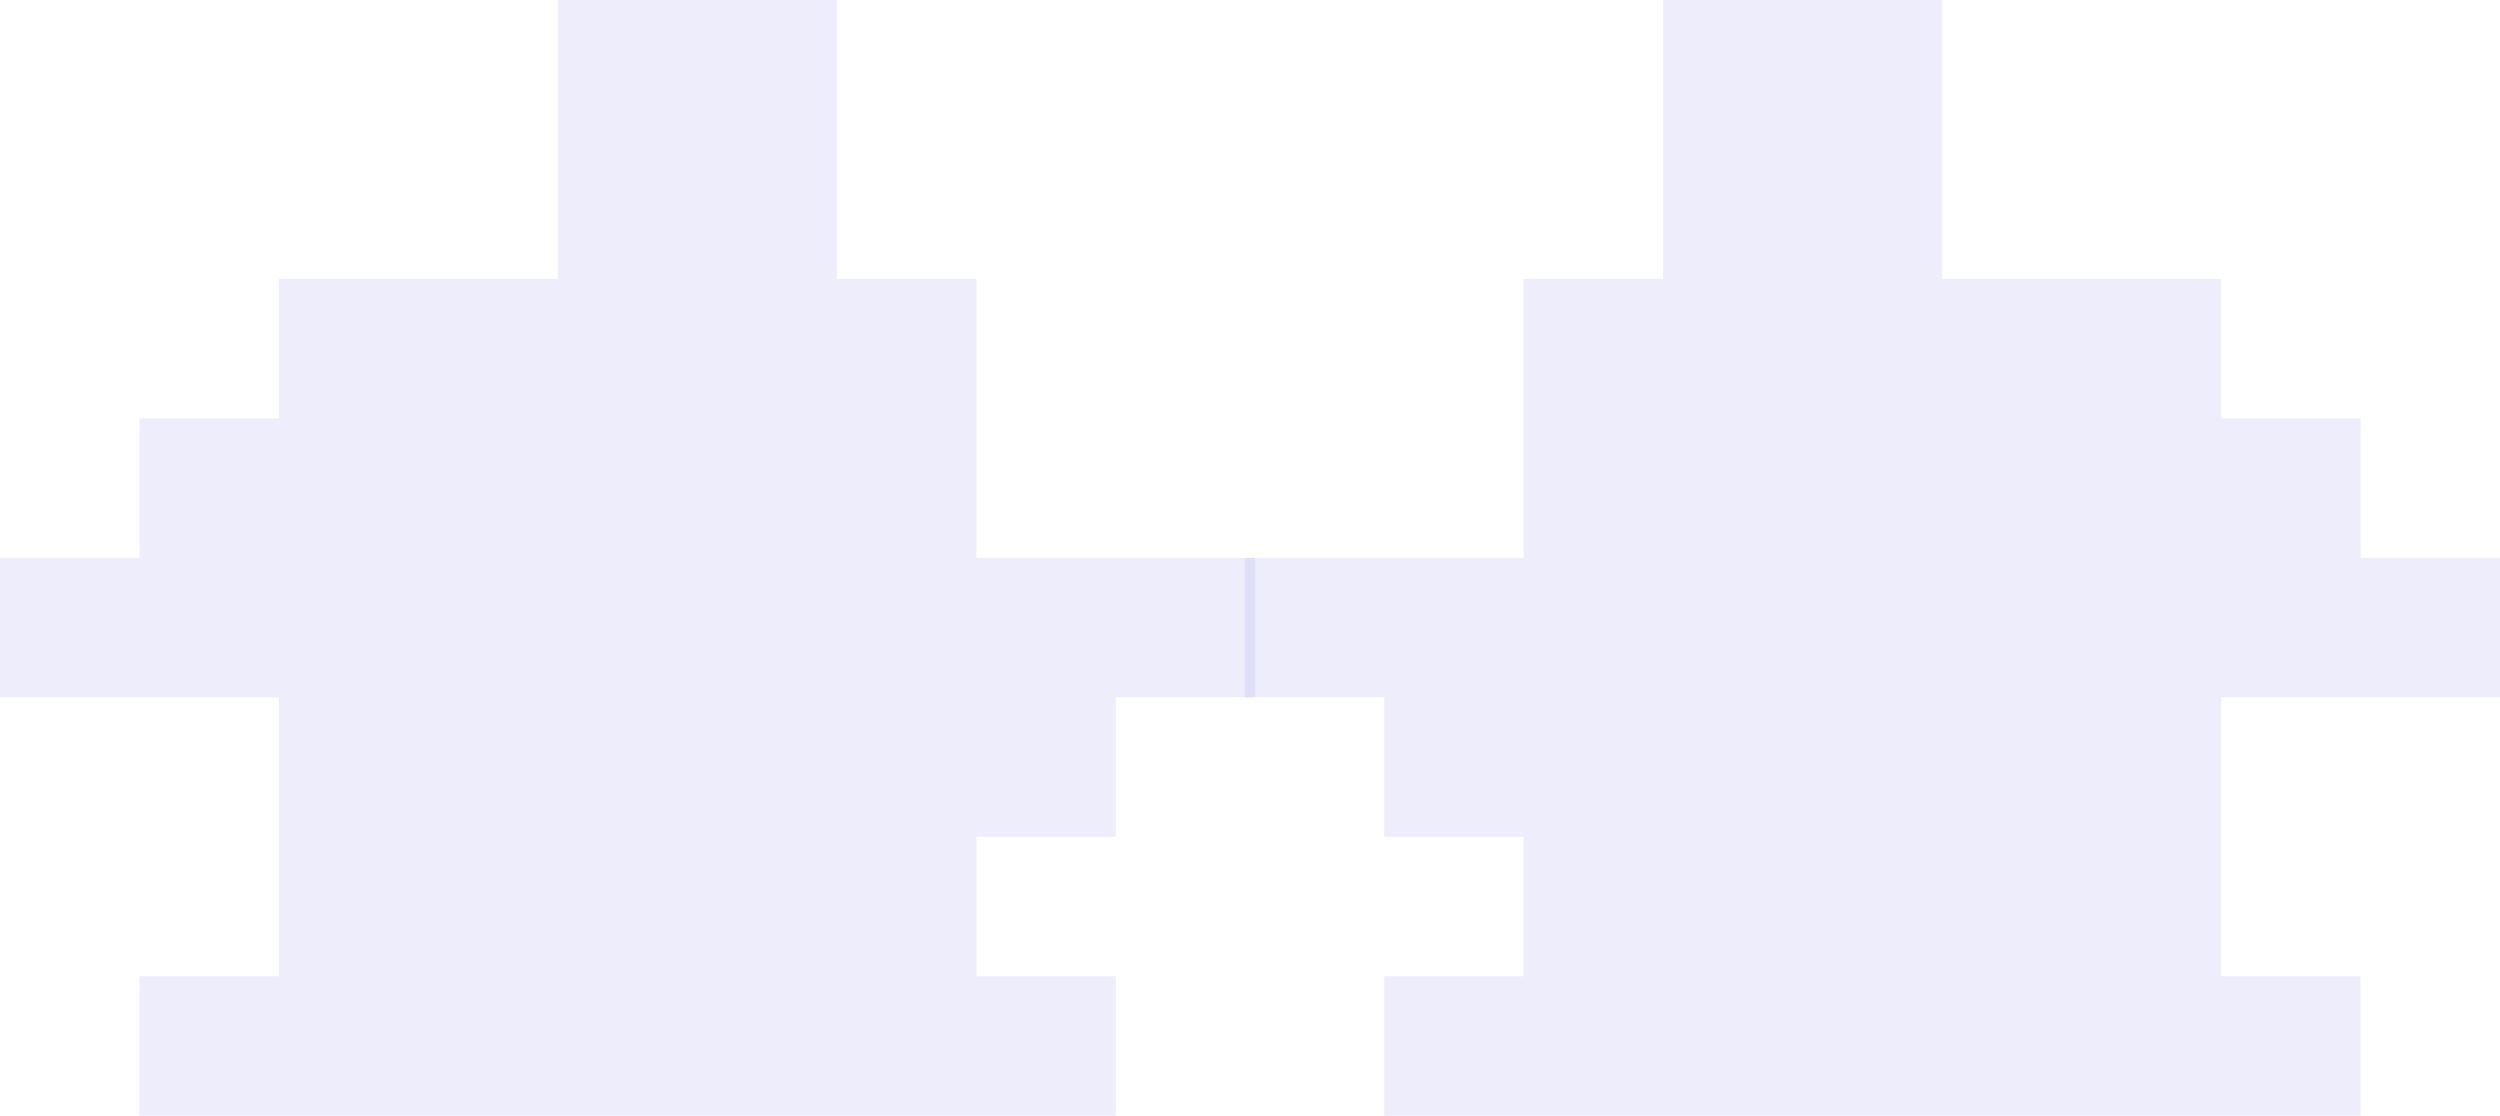 <?xml version="1.0" encoding="UTF-8"?> <svg xmlns="http://www.w3.org/2000/svg" width="717" height="320" viewBox="0 0 717 320" fill="none"><path opacity="0.2" d="M240 80H280V160H360V200H320V240H280V280H320V320H40V280H80V200H0V160H40V120H80V80H160V0H240V80Z" fill="#AAA9EB"></path><path opacity="0.2" d="M477 80H437V160H357V200H397V240H437V280H397V320H677V280H637V200H717V160H677V120H637V80H557V0H477V80Z" fill="#AAA9EB"></path></svg> 